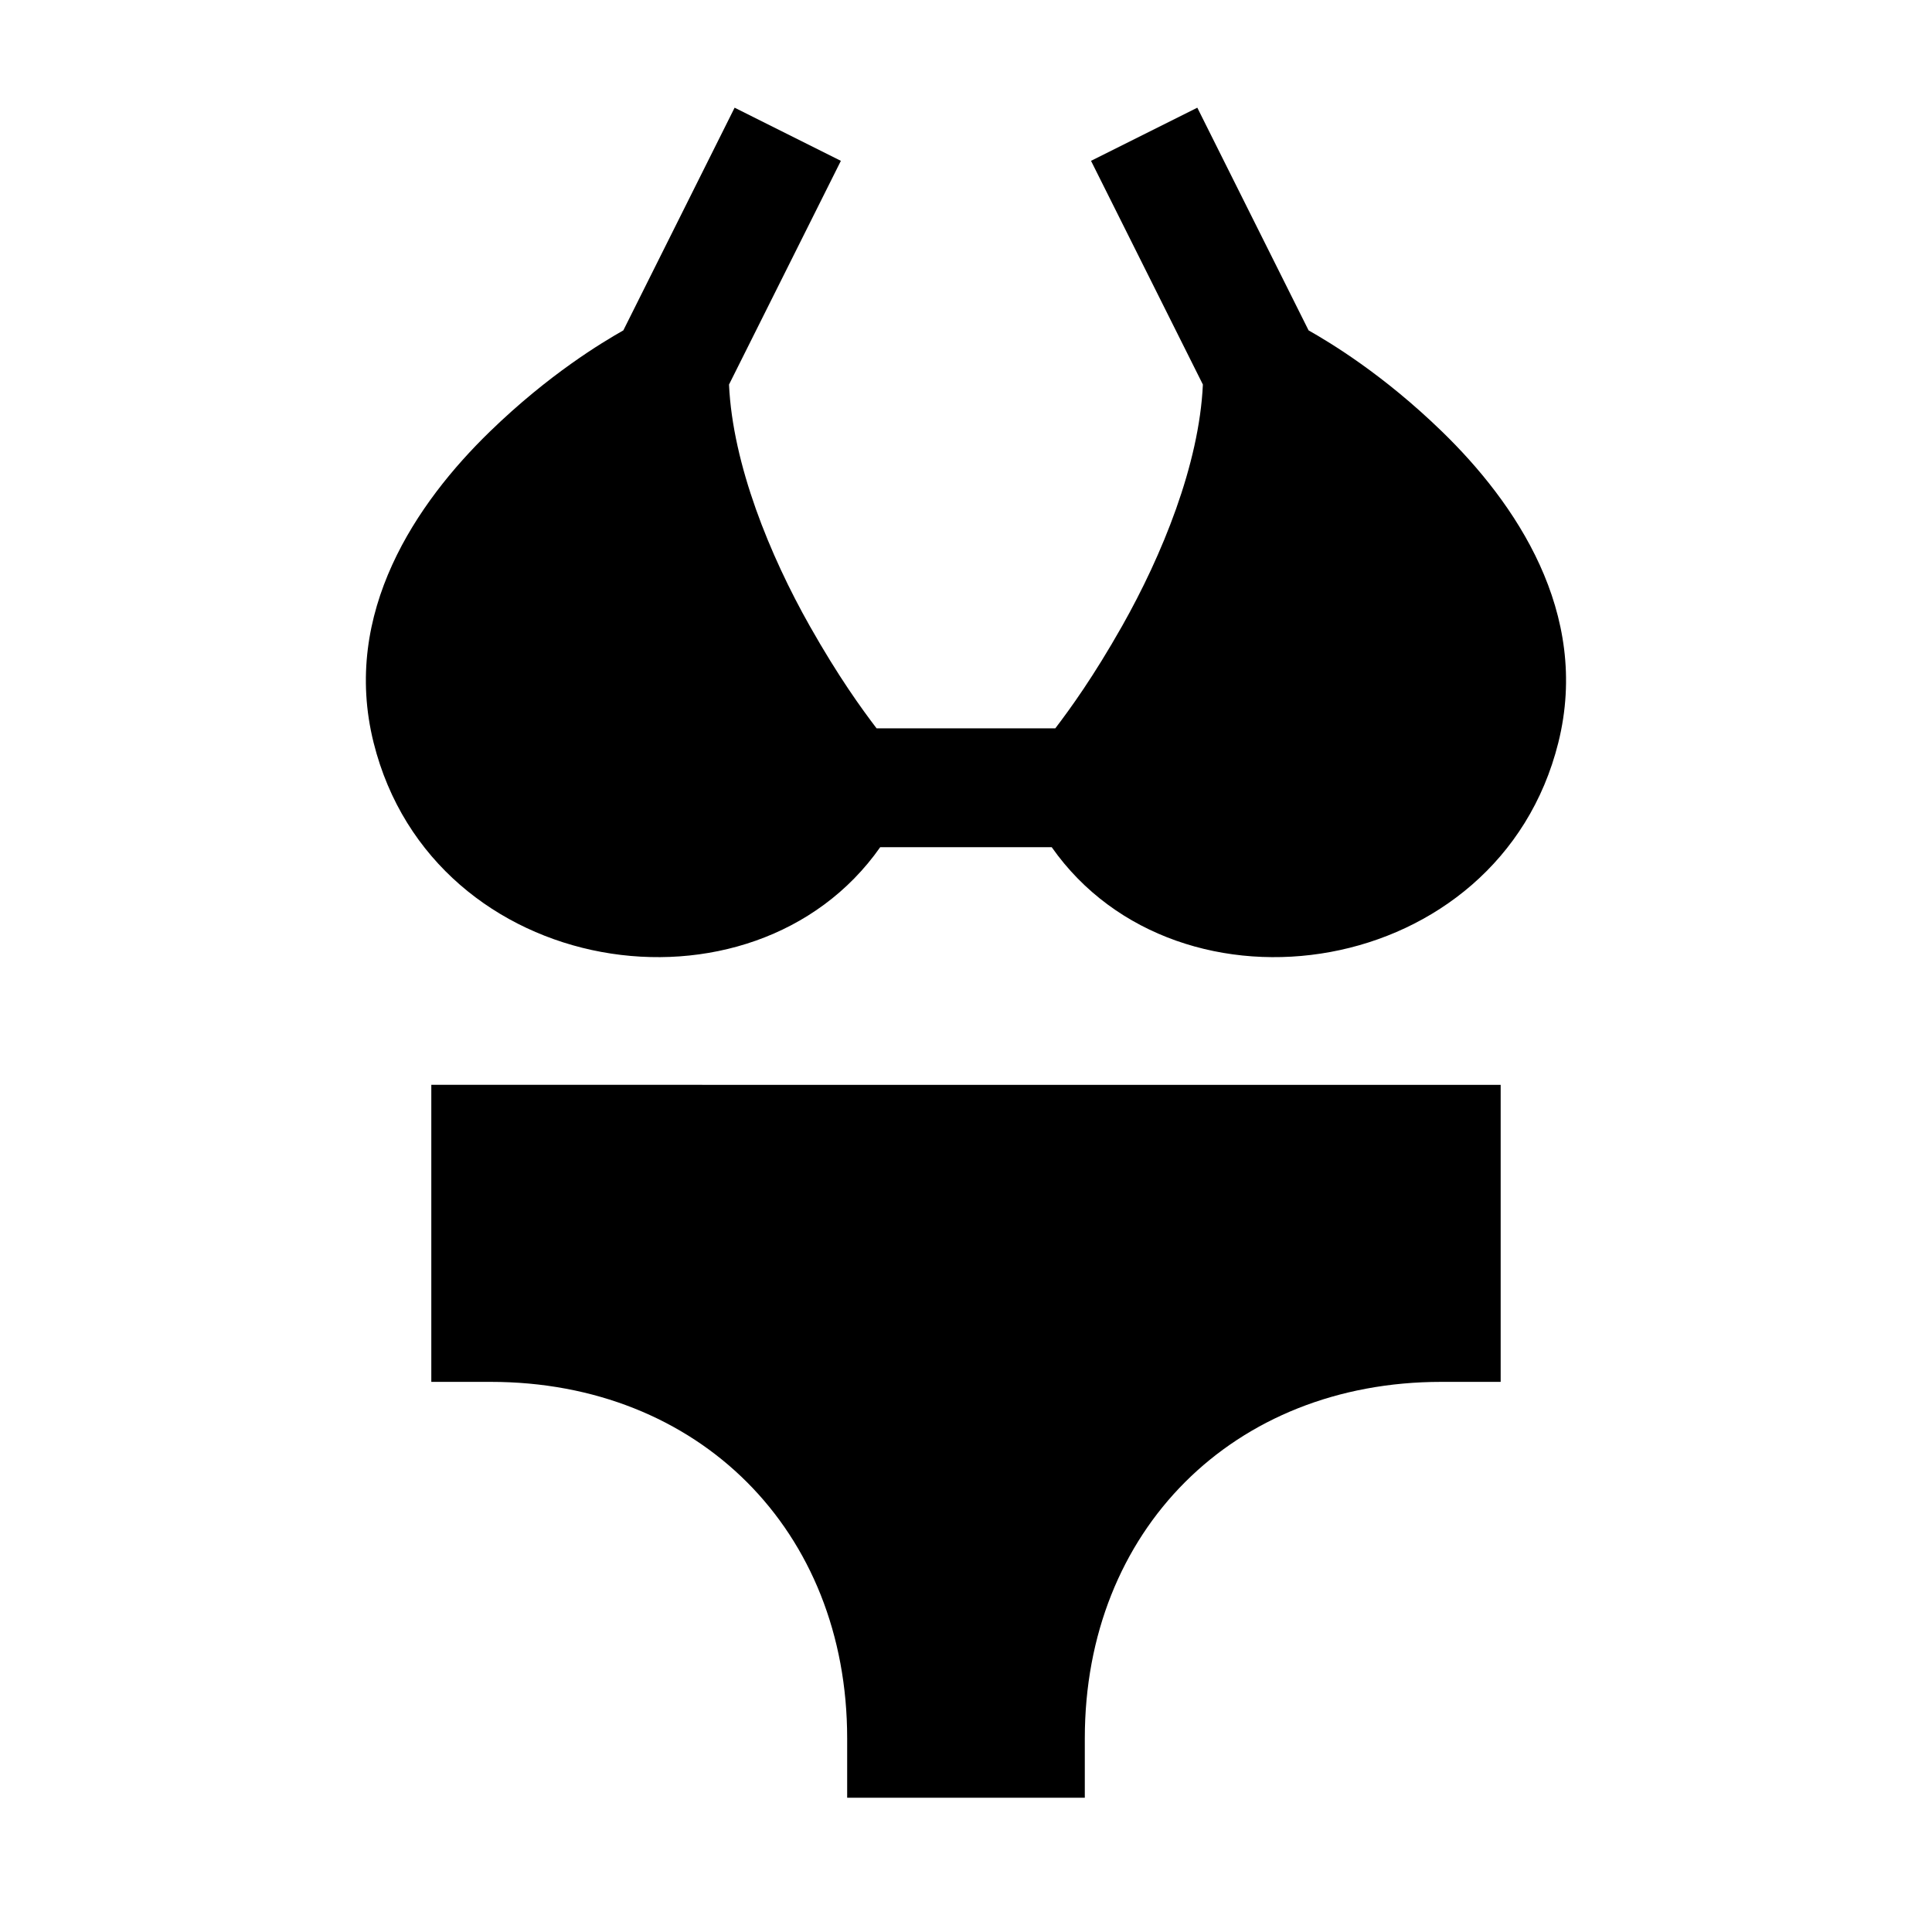 <?xml version="1.0" encoding="UTF-8"?>
<!-- Uploaded to: SVG Repo, www.svgrepo.com, Generator: SVG Repo Mixer Tools -->
<svg fill="#000000" width="800px" height="800px" version="1.1" viewBox="144 144 512 512" xmlns="http://www.w3.org/2000/svg">
 <path d="m338.68 172.54-29.488 59.012c-5.574 3.176-19.625 11.531-35.395 26.844-19.27 18.715-39.414 47.902-30.781 82.441 15.738 62.953 100.55 75.676 134.25 27.676h45.449c33.703 48 118.52 35.281 134.25-27.676 8.633-34.539-11.512-63.727-30.781-82.441-15.77-15.316-29.82-23.664-35.395-26.844l-29.488-59.012-28.168 14.082 29.645 59.285c-0.973 21.238-10.855 45.332-21.402 63.992-7.613 13.465-13.734 21.898-17.711 27.121l-47.355 0.004c-3.977-5.223-10.102-13.656-17.711-27.121-10.547-18.656-20.43-42.754-21.402-63.992l29.645-59.285zm-80.379 258.95v78.719h15.742c55.105 0 94.465 39.359 94.465 94.465v15.746h62.977v-15.746c0-55.105 39.359-94.465 94.465-94.465l15.742 0.004v-78.719z"/>
</svg>